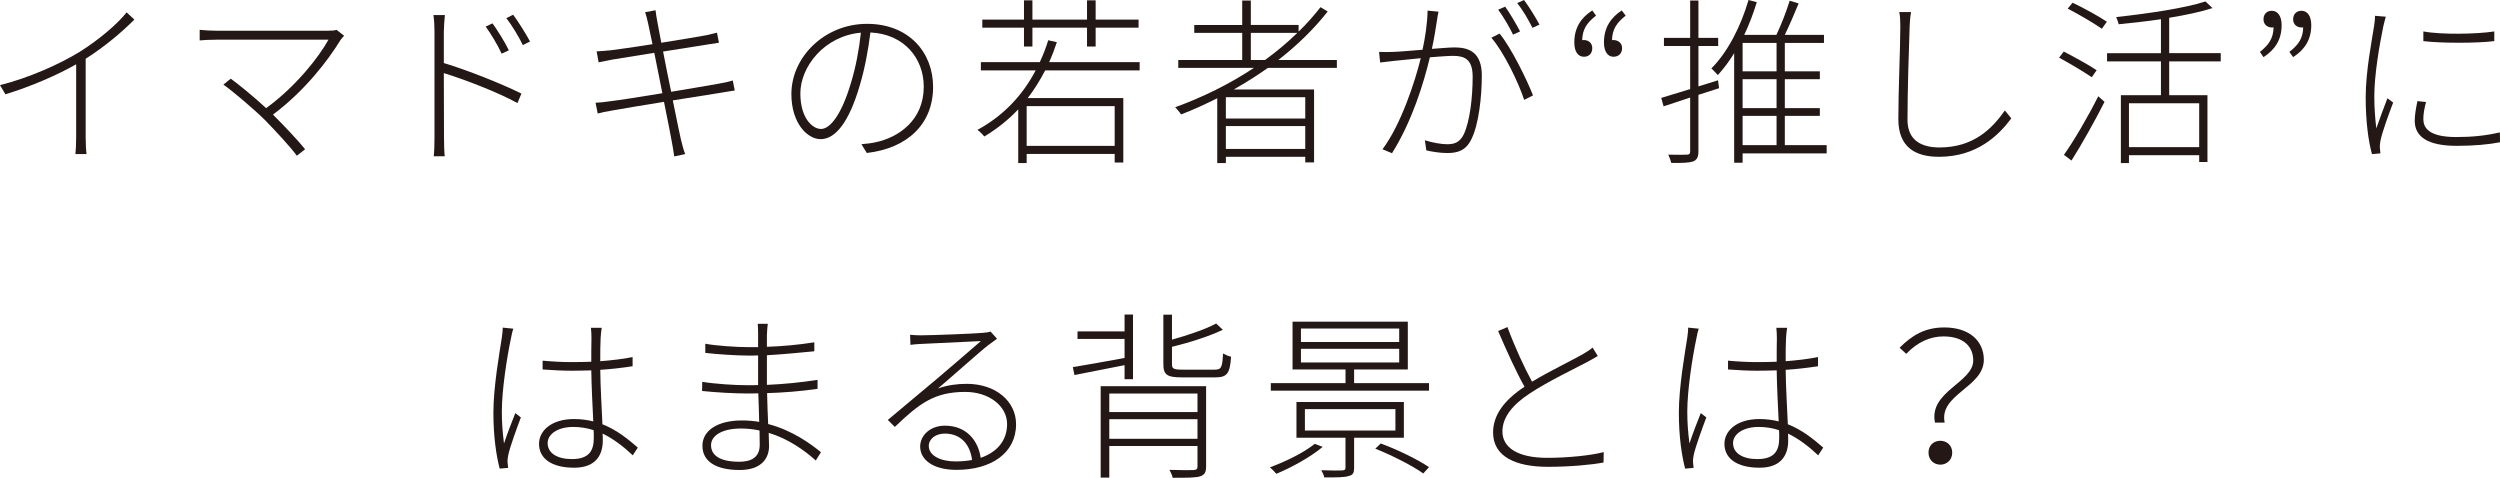 <?xml version="1.0" encoding="UTF-8"?><svg id="_レイヤー_2" xmlns="http://www.w3.org/2000/svg" viewBox="0 0 556.75 106.39"><defs><style>.cls-1{fill:#231815;}</style></defs><g id="_レイヤー_1-2"><g><path class="cls-1" d="M29.92,4.36c-2.56,2.6-6.64,6.08-10.84,8.72V30.63c0,1.32,.08,3,.2,3.68h-2.48c.08-.68,.16-2.36,.16-3.68V14.32c-4.28,2.44-10.12,4.96-15.76,6.68l-1.2-2.04c6.52-1.64,13.28-4.68,17.72-7.4,4.04-2.52,8.28-6.04,10.48-8.8l1.72,1.6Z"/><path class="cls-1" d="M76.63,7.96c-.32,.32-.6,.68-.8,.96-2.84,4.6-7.84,11.2-15.04,16.6,2.48,2.48,5.56,5.72,7.16,7.72l-1.84,1.44c-1.4-1.92-4.52-5.28-7-7.84-2.44-2.44-7.36-6.6-9.36-8l1.64-1.32c1.36,.96,5.12,4,7.88,6.56,6.72-4.88,11.84-11.52,13.88-15.24h-24.92c-1.52,0-3,.08-3.76,.16v-2.36c1.12,.12,2.36,.2,3.76,.2h24.84c.8,0,1.48-.04,1.88-.2l1.68,1.32Z"/><path class="cls-1" d="M98.84,14.04c5.28,1.6,12.68,4.52,17.28,6.8l-.88,2.12c-4.4-2.44-11.96-5.32-16.4-6.68l.04,14.24c0,1.36,.04,3.16,.16,4.28h-2.44c.12-1.12,.16-2.84,.16-4.28V7.12c0-.96-.04-2.64-.24-3.76h2.56c-.12,1.08-.24,2.84-.24,3.76v6.92Zm12.88-2.08c-.84-1.84-2.36-4.4-3.56-6.04l1.52-.72c.96,1.32,2.72,4.08,3.64,6l-1.6,.76Zm2.56-8.68c.96,1.28,2.76,4.08,3.76,5.96l-1.6,.8c-.92-1.88-2.4-4.36-3.68-6l1.52-.76Z"/><path class="cls-1" d="M163.63,20.16c-.68,.08-1.76,.28-3.24,.52-2.36,.36-6.4,1-10.56,1.68,.88,4.28,1.6,7.84,1.76,8.48,.28,1.16,.6,2.48,1,3.48l-2.44,.52c-.2-1.32-.36-2.44-.6-3.6-.12-.68-.8-4.28-1.68-8.56-4.8,.76-9.44,1.56-11.48,1.92-1.48,.24-2.4,.44-3.28,.68l-.48-2.4c.88-.04,2.24-.16,3.16-.32,2.08-.24,6.84-1,11.72-1.8l-1.8-9c-3.96,.64-7.68,1.24-9.4,1.52-1.24,.24-2.28,.44-3,.6l-.44-2.44c.84-.04,1.8-.12,3.08-.24,1.68-.2,5.4-.72,9.36-1.36-.52-2.44-.88-4.2-.96-4.56-.2-.96-.44-1.8-.68-2.56l2.32-.44c.08,.72,.24,1.76,.4,2.56,.04,.32,.4,2.16,.88,4.68,4.16-.68,8.2-1.32,10.04-1.68,1.12-.24,1.84-.44,2.36-.56l.44,2.24c-.4,.04-1.4,.2-2.36,.36l-10.08,1.6c.52,2.72,1.16,5.92,1.8,8.96,4.28-.72,8.4-1.4,10.56-1.8,1.52-.28,2.44-.48,3.16-.72l.44,2.24Z"/><path class="cls-1" d="M191.84,32.11c1.12-.08,2.36-.24,3.2-.44,5.12-1.08,10.68-4.92,10.68-12.36,0-6.28-4.32-11.72-11.88-12.08-.48,3.92-1.28,8.16-2.36,11.76-2.4,8.24-5.44,12-8.72,12-3,0-6.52-3.6-6.52-10.04,0-8.32,7.48-15.64,16.84-15.64s14.72,6.4,14.72,14.04c0,8.28-5.72,13.68-14.76,14.72l-1.2-1.96Zm-.12-24.83c-8.16,.72-13.48,7.6-13.48,13.52,0,5.6,2.76,7.92,4.6,7.92s4.4-2.68,6.64-10.16c1.08-3.52,1.84-7.48,2.24-11.28Z"/><path class="cls-1" d="M232.76,15.68c-1.16,2.24-2.44,4.28-3.88,6.16h21.28v14.36h-1.92v-1.92h-19.6v2.04h-1.88v-11.96c-2.24,2.36-4.76,4.36-7.56,6.04-.28-.4-1.08-1.16-1.52-1.48,5.6-3.04,9.96-7.52,12.96-13.24h-12.2v-1.84h13.12c.72-1.56,1.36-3.16,1.88-4.88l1.92,.44c-.52,1.56-1.08,3.04-1.72,4.44h20.16v1.84h-21.04Zm-4.72-9.52h-9.28v-1.8h9.28V.08h1.88V4.36h12.16V.08h1.92V4.36h9.56v1.8h-9.56v4.2h-1.92V6.16h-12.16v4.2h-1.88V6.16Zm20.2,17.48h-19.6v8.84h19.6v-8.84Z"/><path class="cls-1" d="M282.36,15.12c-2.44,1.72-4.96,3.32-7.6,4.8h17.88v16.24h-1.96v-1.24h-17.68v1.4h-1.92v-14.44c-2.64,1.32-5.32,2.56-8.04,3.6-.28-.4-.88-1.16-1.32-1.6,6.16-2.24,12.16-5.2,17.52-8.76h-16.84v-1.76h14.24V7.32h-10.68v-1.76h10.68V.12h1.92V5.56h10.64v1.48c1.8-1.72,3.4-3.56,4.88-5.44l1.6,.96c-3.12,3.96-6.88,7.6-11,10.8h13.04v1.76h-15.36Zm8.32,6.52h-17.68v4.76h17.68v-4.76Zm0,11.52v-5.08h-17.68v5.08h17.68Zm-8.96-19.8c2.6-1.88,4.96-3.88,7.2-6.04h-10.36v6.04h3.16Z"/><path class="cls-1" d="M320.36,2.6c-.12,.56-.24,1.12-.32,1.76-.16,1.08-.6,4-1.16,6.52,2.12-.16,4.08-.32,5.08-.32,3.16,0,6.04,1.08,6.04,6.24,0,4.76-.68,10.92-2.32,14.2-1.24,2.56-3.08,3.08-5.4,3.08-1.48,0-3.4-.28-4.64-.6l-.32-2.24c1.76,.56,3.76,.88,4.92,.88,1.52,0,2.8-.28,3.76-2.24,1.36-2.92,1.96-8.28,1.96-12.8,0-3.88-1.8-4.64-4.36-4.64-1.16,0-3.08,.16-5.16,.32-1.36,5.64-3.92,14.16-8.44,21.36l-2.12-.88c4.12-5.48,7.28-15.16,8.52-20.28-2.44,.24-4.76,.48-5.96,.6-.8,.08-2.16,.24-3.08,.36l-.24-2.36c1.16,.04,1.96,.04,3.12,0,1.36-.04,3.96-.28,6.56-.48,.6-2.76,1.08-5.96,1.12-8.72l2.44,.24Zm13.6,4.88c2.52,3.04,6.04,10.16,7.44,13.76l-1.96,1c-1.28-3.88-4.6-10.76-7.32-13.84l1.84-.92Zm3,.24c-.76-1.6-2.2-4.08-3.32-5.56l1.56-.68c1,1.4,2.44,3.8,3.32,5.52l-1.56,.72Zm4.32-1.52c-.88-1.76-2.2-4.04-3.4-5.52l1.52-.68c1.08,1.44,2.64,3.96,3.44,5.48l-1.56,.72Z"/><path class="cls-1" d="M355.44,3.48c-2,1.56-3.04,3-3.08,5.48,.12-.04,.24-.04,.4-.04,.92,0,1.84,.6,1.84,1.8s-.76,1.92-1.84,1.92c-1.36,0-2.16-1.16-2.16-3.2,0-3.24,1.48-5.48,4-7.12l.84,1.16Zm6.6,0c-1.96,1.56-3,3-3.04,5.48,.08-.04,.2-.04,.32-.04,.96,0,1.92,.6,1.92,1.8s-.8,1.92-1.92,1.92c-1.28,0-2.12-1.16-2.12-3.2,0-3.24,1.48-5.48,3.96-7.12l.88,1.16Z"/><path class="cls-1" d="M382.84,19.64c-1.52,.48-3.08,1-4.6,1.48v12.6c0,1.28-.36,1.92-1.2,2.24-.84,.28-2.28,.36-4.84,.32-.12-.44-.4-1.28-.68-1.84,2,.04,3.64,.04,4.16,0,.48,0,.72-.16,.72-.72v-12l-5.92,1.96-.52-1.88c1.76-.52,4-1.2,6.44-1.96V10.24h-5.84v-1.8h5.84V.12h1.84V8.44h4.4v1.8h-4.4v9l4.36-1.36,.24,1.76Zm23.96,14.52h-18.72v2.08h-1.88V11.84c-1.12,1.84-2.36,3.48-3.64,4.88-.32-.32-1-1.12-1.44-1.48,3.6-3.6,6.52-9.24,8.28-15.24l1.84,.48c-.76,2.52-1.72,5-2.8,7.28h7.16c1.08-2.24,2.28-5.36,2.96-7.6l2,.6c-.92,2.24-2.08,4.92-3.08,7h8.72v1.8h-8.72v6.32h7.8v1.76h-7.8v6.44h7.8v1.72h-7.8v6.52h9.32v1.84Zm-11.16-24.6h-7.56v6.32h7.56v-6.32Zm0,8.08h-7.56v6.44h7.56v-6.44Zm-7.56,14.68h7.56v-6.52h-7.56v6.52Z"/><path class="cls-1" d="M425.6,2.68c-.2,1.08-.28,2.08-.32,3.2-.16,4.6-.48,14.28-.48,20.8,0,4.52,3.04,6.16,7.12,6.16,7.64,0,11.76-4.24,14.56-8.24l1.44,1.76c-2.8,3.76-7.64,8.56-16.12,8.56-5.24,0-9.04-2.12-9.04-8.4s.44-16,.44-20.64c0-1.2-.04-2.32-.24-3.2h2.64Z"/><path class="cls-1" d="M465.84,17.2c-1.64-1.12-4.84-3.04-7.28-4.36l1.04-1.36c2.4,1.24,5.68,3.04,7.32,4.16l-1.08,1.56Zm-6.2,17.28c2.2-3.08,5.4-8.56,7.64-13.04l1.4,1.24c-2.12,4.2-5.08,9.48-7.36,13.08l-1.68-1.28Zm1.92-33.88c2.52,1.2,5.88,3.04,7.64,4.24l-1.12,1.56c-1.72-1.2-5.04-3.16-7.6-4.48l1.08-1.32Zm21.52,13.08v7.52h8.52v14.88h-1.84v-1.52h-15.64v1.76h-1.8v-15.12h8.92v-7.52h-12v-1.84h12V4.28c-3.16,.48-6.36,.8-9.4,1.12-.12-.44-.36-1.16-.56-1.6,7-.76,15.44-2,19.88-3.48l1.56,1.48c-2.56,.84-6,1.56-9.64,2.16v7.88h11.48v1.84h-11.48Zm6.68,9.32h-15.64v9.76h15.64v-9.76Z"/><path class="cls-1" d="M503.28,11.56c1.96-1.56,3-3,3.04-5.48-.12,.04-.24,.04-.4,.04-.88,0-1.84-.6-1.84-1.8s.76-1.92,1.84-1.92c1.32,0,2.2,1.16,2.2,3.2,0,3.24-1.48,5.48-4.04,7.12l-.8-1.16Zm6.56,0c2-1.56,3.04-3,3.08-5.48-.12,.04-.24,.04-.36,.04-.96,0-1.88-.6-1.88-1.8s.76-1.92,1.88-1.92c1.28,0,2.16,1.16,2.16,3.2,0,3.24-1.48,5.48-4.04,7.12l-.84-1.16Z"/><path class="cls-1" d="M531.32,3.72c-.16,.6-.4,1.4-.56,2.16-.88,4.28-2,10.84-2,15.56,0,2.6,.16,4.56,.44,7.16,.72-2.08,1.8-4.96,2.48-6.72l1.28,.96c-.96,2.48-2.44,6.6-2.8,8.36-.12,.56-.2,1.24-.16,1.72,.04,.4,.08,.88,.12,1.24l-1.88,.16c-.8-2.88-1.4-7.28-1.4-12.64,0-5.76,1.36-12.6,1.88-15.96,.12-.84,.2-1.56,.2-2.2l2.4,.2Zm8.96,19c-.4,1.48-.6,2.68-.6,3.8,0,1.84,1.08,4,7.32,4,3.56,0,6.68-.32,9.72-1.04l.04,2.2c-2.4,.48-5.8,.8-9.64,.8-6.56,0-9.36-2.08-9.36-5.6,0-1.28,.28-2.8,.6-4.36l1.92,.2Zm15.2-15.72v2.16c-3.88,.48-11.84,.48-15.8,0v-2.16c3.96,.76,12.04,.6,15.8,0Z"/><path class="cls-1" d="M114.32,73.2c-.2,.52-.4,1.4-.52,2.12-.92,4.28-2.04,11.6-2.04,16.32,0,2.6,.16,4.52,.48,7.12,.68-2.04,1.8-5,2.52-6.76l1.24,.96c-.92,2.44-2.4,6.48-2.8,8.32-.12,.52-.2,1.2-.16,1.72,.04,.36,.08,.88,.12,1.2l-1.88,.16c-.76-2.88-1.4-7.12-1.4-12.48,0-5.72,1.36-13.32,1.88-16.72,.12-.84,.2-1.6,.2-2.2l2.36,.24Zm26.6,28.2c-2.12-2-4.32-3.68-6.72-4.84,.04,.56,.04,1.12,.04,1.6,0,2.72-1.2,6-6.36,6s-7.84-2.12-7.84-5.32c0-2.88,2.72-5.52,7.8-5.52,1.56,0,2.96,.2,4.28,.52-.16-3.4-.4-7.96-.44-11.36-1.44,.04-2.92,.08-4.36,.08-2.24,0-4.2-.12-6.48-.28v-1.96c2.2,.2,4.28,.32,6.56,.32,1.44,0,2.88-.04,4.28-.08,0-2.08,0-3.96,.04-5.24,0-.72-.04-1.68-.12-2.32h2.4c-.12,.8-.2,1.52-.24,2.28-.08,1.24-.08,3.32-.08,5.16,2.56-.2,5.04-.48,7.2-.92v2.04c-2.32,.36-4.72,.64-7.2,.8,.04,3.92,.32,8.4,.48,12.12,3.16,1.24,5.68,3.28,7.88,5.2l-1.12,1.72Zm-8.72-5.6c-1.44-.48-2.96-.72-4.56-.72-3.36,0-5.68,1.56-5.68,3.6,0,2.2,2.08,3.56,5.4,3.56,3.84,0,4.88-1.88,4.88-4.72,0-.48,0-1.04-.04-1.72Z"/><path class="cls-1" d="M181.67,102.55c-2.44-2.2-6.04-4.8-10.48-6.16,.04,1.24,.08,2.28,.08,2.96,0,2.36-1.36,5.32-6.52,5.32s-8.32-1.8-8.32-5.4c0-3.36,3.32-5.64,8.84-5.64,1.32,0,2.6,.12,3.8,.32-.04-2.12-.12-4.4-.2-6.36-.76,.04-1.56,.04-2.32,.04-2.92,0-7.24-.24-10.2-.56l.04-2.04c2.88,.48,7.28,.76,10.16,.76,.76,0,1.52,0,2.28-.04v-6.6c-.68,.04-1.36,.04-2.04,.04-2.88,0-7.36-.32-9.72-.6v-2.04c2.32,.44,6.92,.76,9.68,.76h2.08v-3.04c0-.64-.04-1.76-.08-2.16h2.24c-.08,.64-.16,1.28-.2,2.56v2.56c3.56-.12,7.04-.44,10.56-1v2c-3.44,.32-6.92,.68-10.56,.88v6.6c3.64-.16,7.48-.52,11.28-1.12v2c-3.84,.56-7.56,.84-11.24,.96,.04,2.4,.16,4.8,.24,6.88,5.4,1.4,9.56,4.48,11.76,6.28l-1.16,1.84Zm-12.52-6.68c-1.32-.28-2.68-.44-4.12-.44-4.4,0-6.68,1.68-6.68,3.72s1.64,3.68,6.28,3.68c2.36,0,4.56-.76,4.56-3.76,0-.84-.04-1.96-.04-3.2Z"/><path class="cls-1" d="M222.04,75.44c-.6,.44-1.4,1-1.92,1.4-1.84,1.4-7.84,6.8-11.24,9.68,2.12-.76,4.32-1.04,6.4-1.04,6.48,0,11,3.88,11,9,0,6.44-5.56,10.16-13.24,10.16-5.36,0-8.12-2.32-8.12-5.2,0-2.4,2.16-4.64,5.52-4.64,4.92,0,7.44,3.48,7.96,7.16,3.6-1.24,5.88-3.8,5.88-7.52,0-4.04-4.04-7.16-9.32-7.16-6.8,0-10.2,2.52-15.68,7.8l-1.56-1.56c3.56-3,8.8-7.36,11.08-9.28,2.2-1.84,7.6-6.52,9.64-8.28-2.16,.12-11.36,.56-13.4,.64-.76,.04-1.52,.08-2.28,.2l-.08-2.24c.76,.08,1.76,.12,2.36,.12,2,0,11.96-.36,13.96-.56,.88-.08,1.24-.16,1.6-.28l1.44,1.6Zm-5.56,27c-.44-3.48-2.52-5.88-6.08-5.88-2,0-3.56,1.16-3.56,2.76,0,2.16,2.64,3.44,5.96,3.44,1.32,0,2.56-.12,3.68-.32Z"/><path class="cls-1" d="M250.44,81.32c-4.04,.8-8.04,1.6-11.16,2.2l-.36-1.76c2.96-.48,7.16-1.24,11.52-2.04v-4.24h-10.48v-1.68h10.48v-3.76h1.88v14.4h-1.88v-3.12Zm18.16,22.56c0,1.28-.32,1.84-1.32,2.2-1.04,.32-2.96,.32-6.12,.32-.12-.56-.44-1.24-.72-1.76,2.6,.08,4.8,.08,5.4,.04,.64-.04,.84-.24,.84-.8v-4.56h-19.64v7.04h-1.92v-20.36h23.48v17.88Zm-21.56-16.24v4.12h19.64v-4.12h-19.64Zm19.64,10.08v-4.36h-19.64v4.36h19.64Zm3.84-15.4c1.44,0,1.72-.48,1.84-3.6,.48,.28,1.24,.6,1.8,.72-.24,3.72-.88,4.6-3.48,4.6h-7.48c-3.24,0-4.12-.52-4.12-2.96v-11h1.92v5.56c3.6-1,7.6-2.36,9.84-3.6l1.48,1.4c-2.96,1.44-7.4,2.84-11.32,3.8v3.88c0,.96,.32,1.2,2.28,1.2h7.24Z"/><path class="cls-1" d="M294.56,99.52c-2.72,2.28-6.88,4.56-10.32,6-.32-.36-1-1.12-1.44-1.44,3.48-1.28,7.52-3.24,10-5.24l1.76,.68Zm23.68-14.2v1.68h-35.23v-1.68h16.64v-3.04h-11.8v-10.64h25.67v10.64h-11.96v3.04h16.68Zm-16.68,12.16v6.68c0,1.12-.24,1.64-1.2,1.84-.92,.32-2.64,.32-5.44,.32-.08-.48-.4-1.12-.68-1.6,2.32,.08,4.16,.08,4.72,.04,.56-.04,.68-.2,.68-.64v-6.64h-10.92v-7.96h23.92v7.96h-11.08Zm-11.84-21.32h21.88v-3h-21.88v3Zm0,4.56h21.88v-3.04h-21.88v3.04Zm.88,15.16h20.16v-4.76h-20.16v4.76Zm16.88,2.88c3.72,1.36,8.32,3.6,10.76,5.28l-1.28,1.4c-2.32-1.68-6.96-4.04-10.68-5.52l1.2-1.16Z"/><path class="cls-1" d="M355.83,79.28c-.72,.44-1.52,.88-2.48,1.4-2.8,1.48-8.64,4.28-12.64,6.92-3.92,2.56-6.12,5.36-6.12,8.48,0,3.56,3.32,5.88,10,5.88,4.48,0,9.72-.52,12.56-1.28l-.04,2.32c-2.72,.52-7.56,.96-12.4,.96-7.12,0-12.2-2.24-12.2-7.64,0-3.84,2.4-7.16,7-10.2-1.8-3.16-4-8.04-5.88-12.4l2.08-.88c1.64,4.44,3.76,9.04,5.48,12.16,4-2.4,8.84-4.72,11.16-6.04,.92-.56,1.64-.96,2.32-1.56l1.16,1.88Z"/><path class="cls-1" d="M378.32,73.2c-.2,.52-.4,1.4-.52,2.12-.92,4.28-2.04,11.6-2.04,16.32,0,2.6,.16,4.52,.48,7.12,.68-2.04,1.8-5,2.52-6.76l1.24,.96c-.92,2.44-2.4,6.48-2.8,8.32-.12,.52-.2,1.2-.16,1.72,.04,.36,.08,.88,.12,1.2l-1.88,.16c-.76-2.88-1.4-7.12-1.4-12.48,0-5.72,1.36-13.32,1.88-16.72,.12-.84,.2-1.6,.2-2.2l2.36,.24Zm26.59,28.2c-2.12-2-4.32-3.68-6.72-4.84,.04,.56,.04,1.12,.04,1.6,0,2.72-1.2,6-6.36,6s-7.84-2.12-7.84-5.32c0-2.88,2.72-5.52,7.8-5.52,1.56,0,2.96,.2,4.28,.52-.16-3.4-.4-7.96-.44-11.36-1.44,.04-2.92,.08-4.36,.08-2.24,0-4.2-.12-6.48-.28v-1.96c2.2,.2,4.28,.32,6.56,.32,1.44,0,2.88-.04,4.28-.08,0-2.08,0-3.96,.04-5.24,0-.72-.04-1.68-.12-2.32h2.4c-.12,.8-.2,1.52-.24,2.28-.08,1.24-.08,3.32-.08,5.16,2.56-.2,5.04-.48,7.2-.92v2.04c-2.32,.36-4.72,.64-7.2,.8,.04,3.92,.32,8.4,.48,12.12,3.16,1.24,5.68,3.28,7.88,5.2l-1.12,1.72Zm-8.72-5.6c-1.44-.48-2.96-.72-4.56-.72-3.36,0-5.68,1.56-5.68,3.6,0,2.2,2.08,3.56,5.4,3.56,3.84,0,4.88-1.88,4.88-4.72,0-.48,0-1.04-.04-1.72Z"/><path class="cls-1" d="M439.44,80.28c0-2.96-2-5.36-6.64-5.36-2.92,0-5.76,1.24-8.28,3.88l-1.48-1.36c2.72-2.72,5.6-4.52,9.96-4.52,5.56,0,8.8,3,8.8,7.2,0,6.16-10.04,7.68-8.72,14h-2.16c-1.44-6.92,8.52-8.92,8.52-13.84Zm-7.32,17.88c1.36,0,2.64,.96,2.64,2.64s-1.28,2.68-2.64,2.68-2.64-.96-2.64-2.68,1.24-2.64,2.64-2.64Z"/></g></g></svg>